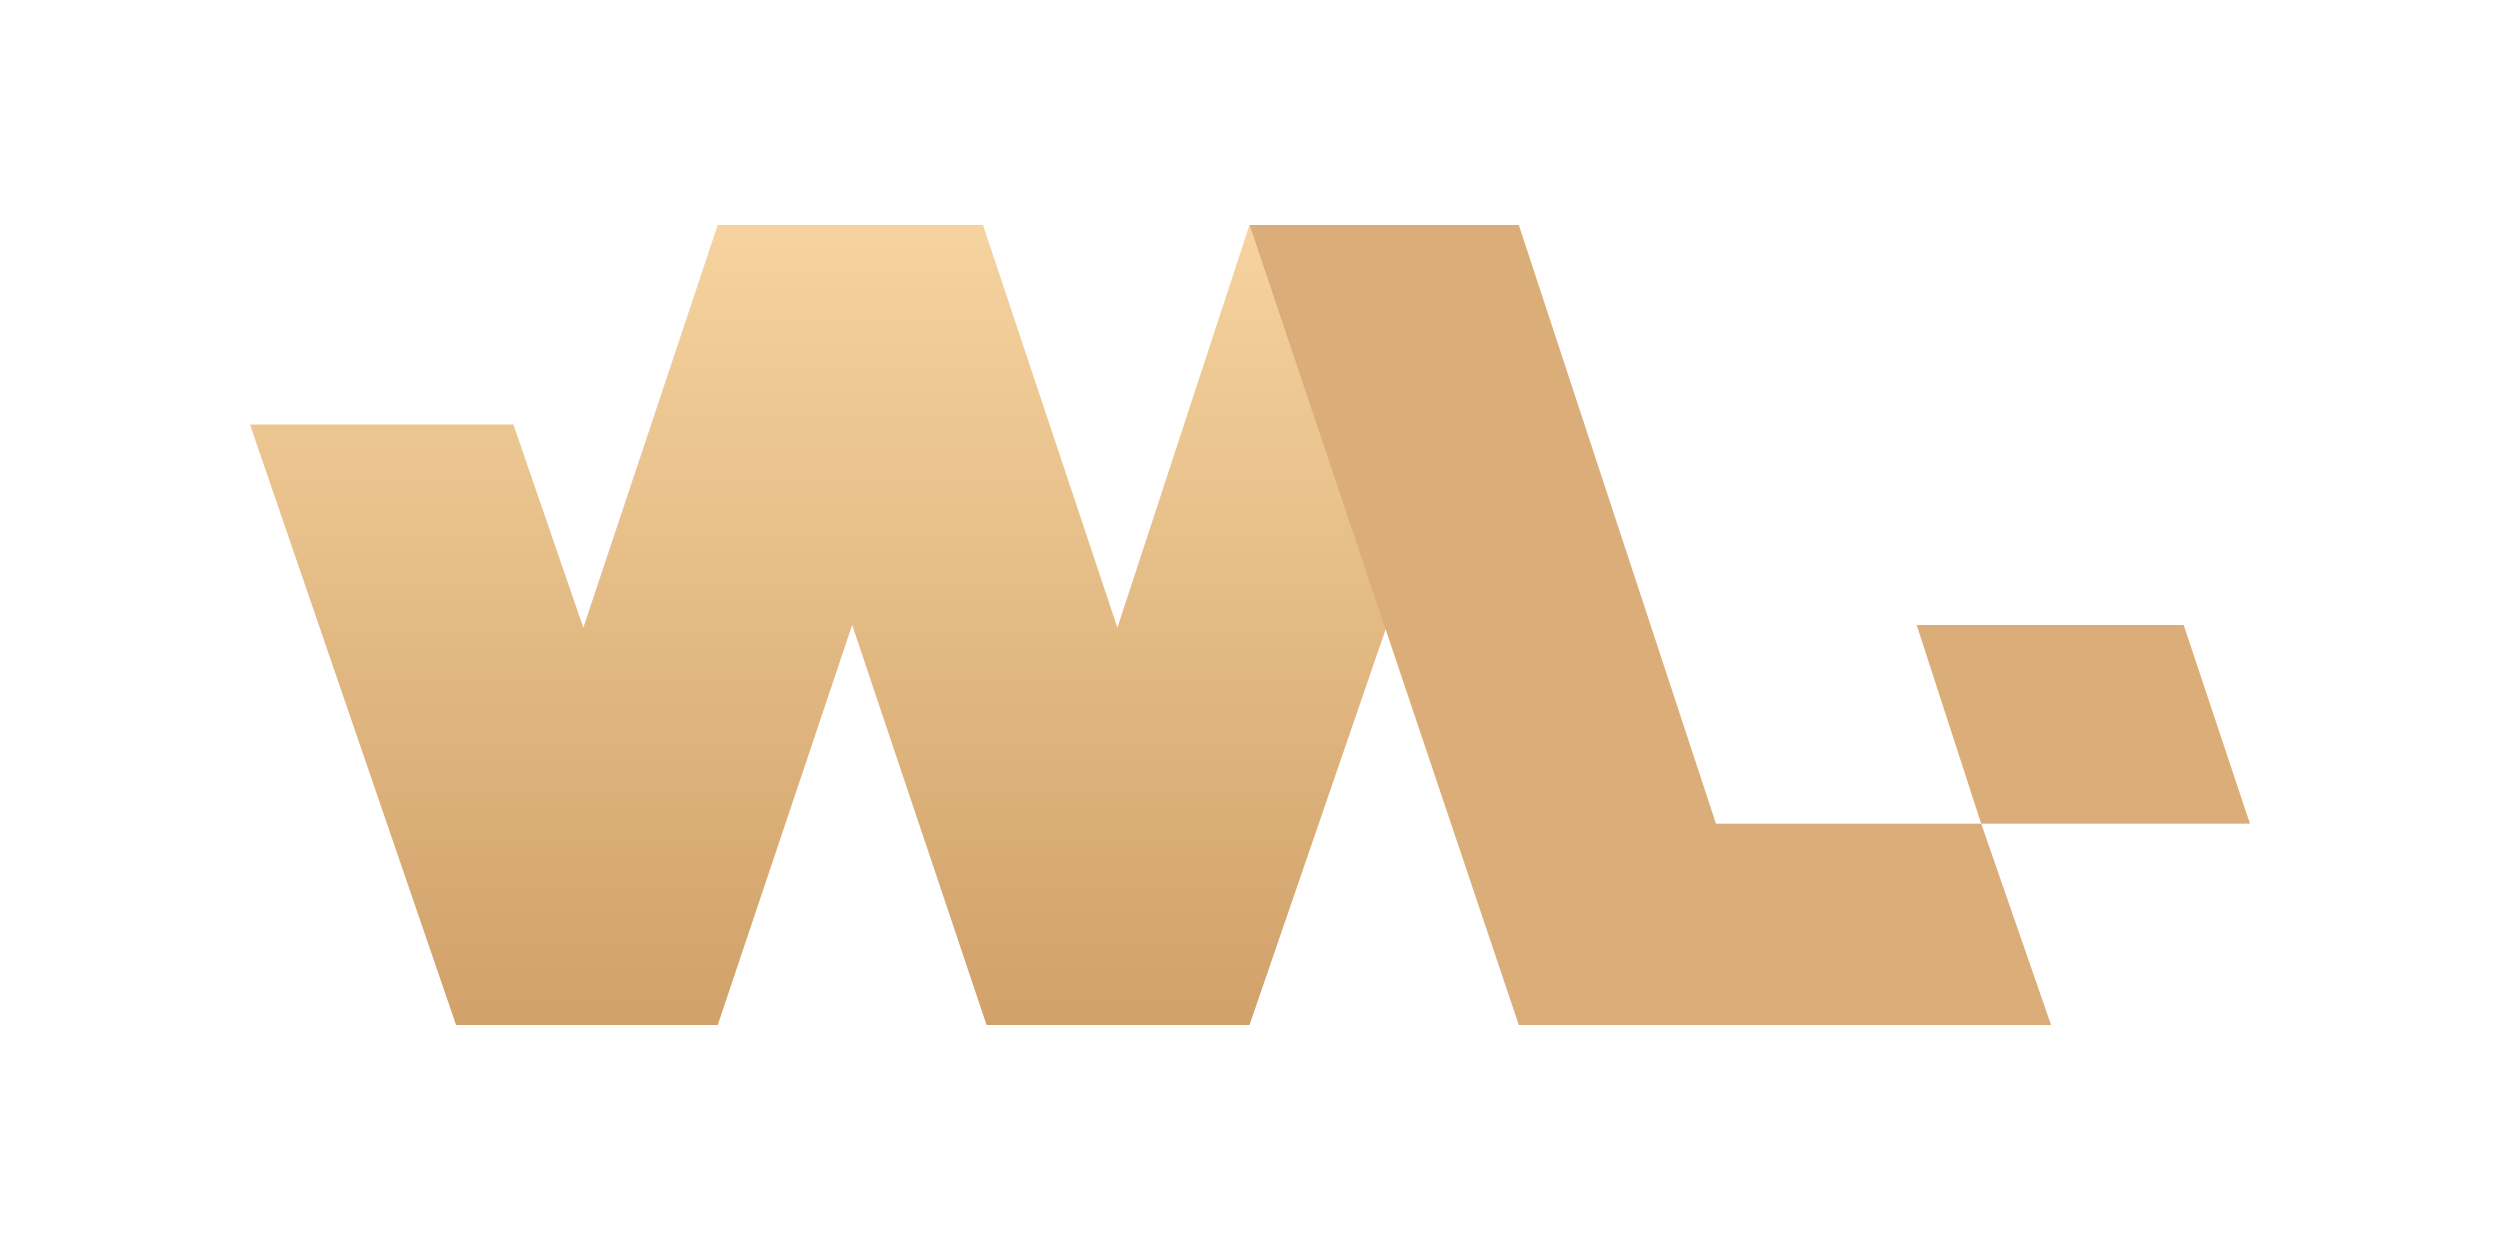 <svg width="100" height="50" viewBox="0 0 100 50" fill="none" xmlns="http://www.w3.org/2000/svg">
<path d="M10 16.982H20.537L23.333 25.107L28.71 9H39.319L44.696 25.107L49.98 9L55.448 25.107L49.98 41H39.463L34.087 24.999L28.71 41H18.243L10 16.982Z" fill="url(#paint0_linear_220_31650)"/>
<path d="M60.752 9L68.639 32.947H79.248L82.043 41H60.752L49.98 9H60.752Z" fill="#DBAE79"/>
<path d="M76.667 24.999H87.347L89.999 32.946H79.247L76.667 24.999Z" fill="#DBAE79"/>
<defs>
<linearGradient id="paint0_linear_220_31650" x1="32.72" y1="9.433" x2="32.72" y2="41.763" gradientUnits="userSpaceOnUse">
<stop stop-color="#F5D29E"/>
<stop offset="1" stop-color="#D0A068"/>
</linearGradient>
</defs>
</svg>

